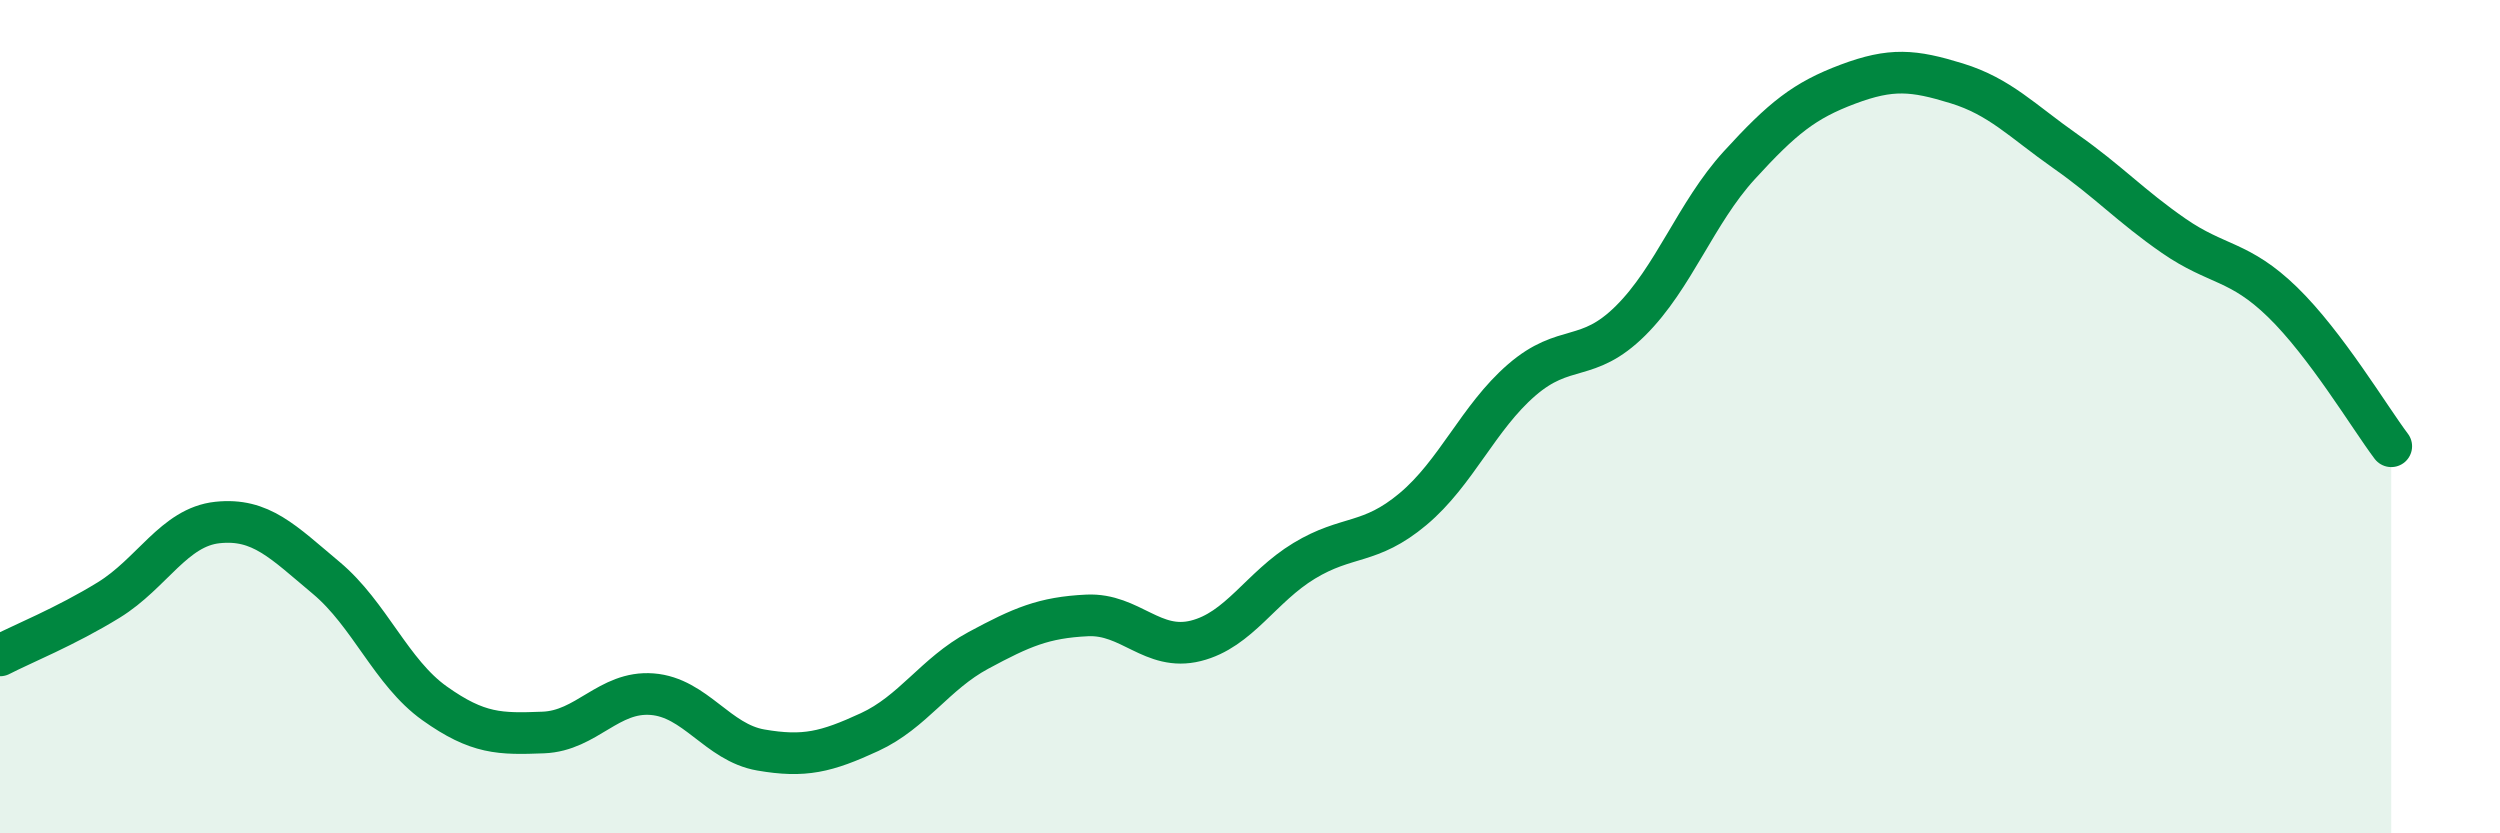 
    <svg width="60" height="20" viewBox="0 0 60 20" xmlns="http://www.w3.org/2000/svg">
      <path
        d="M 0,15.73 C 0.52,15.46 1.57,15.04 2.61,14.4 C 3.65,13.76 4.18,12.65 5.22,12.54 C 6.26,12.43 6.79,13 7.83,13.87 C 8.87,14.74 9.39,16.14 10.43,16.88 C 11.47,17.62 12,17.62 13.04,17.58 C 14.08,17.54 14.61,16.58 15.65,16.66 C 16.69,16.74 17.22,17.82 18.26,18 C 19.3,18.18 19.83,18.05 20.87,17.57 C 21.91,17.09 22.44,16.17 23.48,15.61 C 24.52,15.05 25.05,14.82 26.09,14.77 C 27.13,14.72 27.66,15.64 28.7,15.38 C 29.74,15.12 30.26,14.09 31.3,13.46 C 32.34,12.83 32.87,13.09 33.91,12.22 C 34.95,11.35 35.48,10.02 36.52,9.12 C 37.56,8.22 38.09,8.73 39.13,7.7 C 40.17,6.67 40.7,5.11 41.74,3.97 C 42.78,2.83 43.31,2.41 44.35,2.02 C 45.39,1.63 45.92,1.68 46.96,2 C 48,2.32 48.53,2.9 49.57,3.63 C 50.61,4.36 51.13,4.94 52.17,5.66 C 53.21,6.38 53.74,6.24 54.78,7.25 C 55.82,8.26 56.87,10.02 57.39,10.71L57.39 20L0 20Z"
        fill="#008740"
        opacity="0.1"
        stroke-linecap="round"
        stroke-linejoin="round"
      />
      <path
        d="M 0,15.73 C 0.52,15.46 1.57,15.04 2.61,14.4 C 3.65,13.76 4.18,12.65 5.22,12.54 C 6.26,12.43 6.79,13 7.83,13.87 C 8.87,14.74 9.39,16.14 10.43,16.88 C 11.47,17.62 12,17.62 13.04,17.58 C 14.08,17.54 14.61,16.58 15.65,16.66 C 16.69,16.74 17.22,17.82 18.26,18 C 19.3,18.18 19.83,18.05 20.87,17.57 C 21.91,17.09 22.44,16.17 23.48,15.61 C 24.52,15.05 25.05,14.82 26.09,14.77 C 27.13,14.72 27.66,15.64 28.7,15.38 C 29.74,15.12 30.26,14.09 31.3,13.46 C 32.34,12.83 32.87,13.09 33.91,12.22 C 34.95,11.35 35.48,10.02 36.52,9.12 C 37.56,8.22 38.09,8.73 39.13,7.7 C 40.17,6.67 40.7,5.11 41.74,3.97 C 42.78,2.83 43.31,2.41 44.35,2.02 C 45.39,1.63 45.92,1.68 46.96,2 C 48,2.32 48.53,2.9 49.57,3.63 C 50.61,4.36 51.13,4.94 52.17,5.66 C 53.21,6.38 53.74,6.24 54.78,7.25 C 55.82,8.26 56.87,10.02 57.39,10.71"
        stroke="#008740"
        stroke-width="1"
        fill="none"
        stroke-linecap="round"
        stroke-linejoin="round"
      />
    </svg>
  